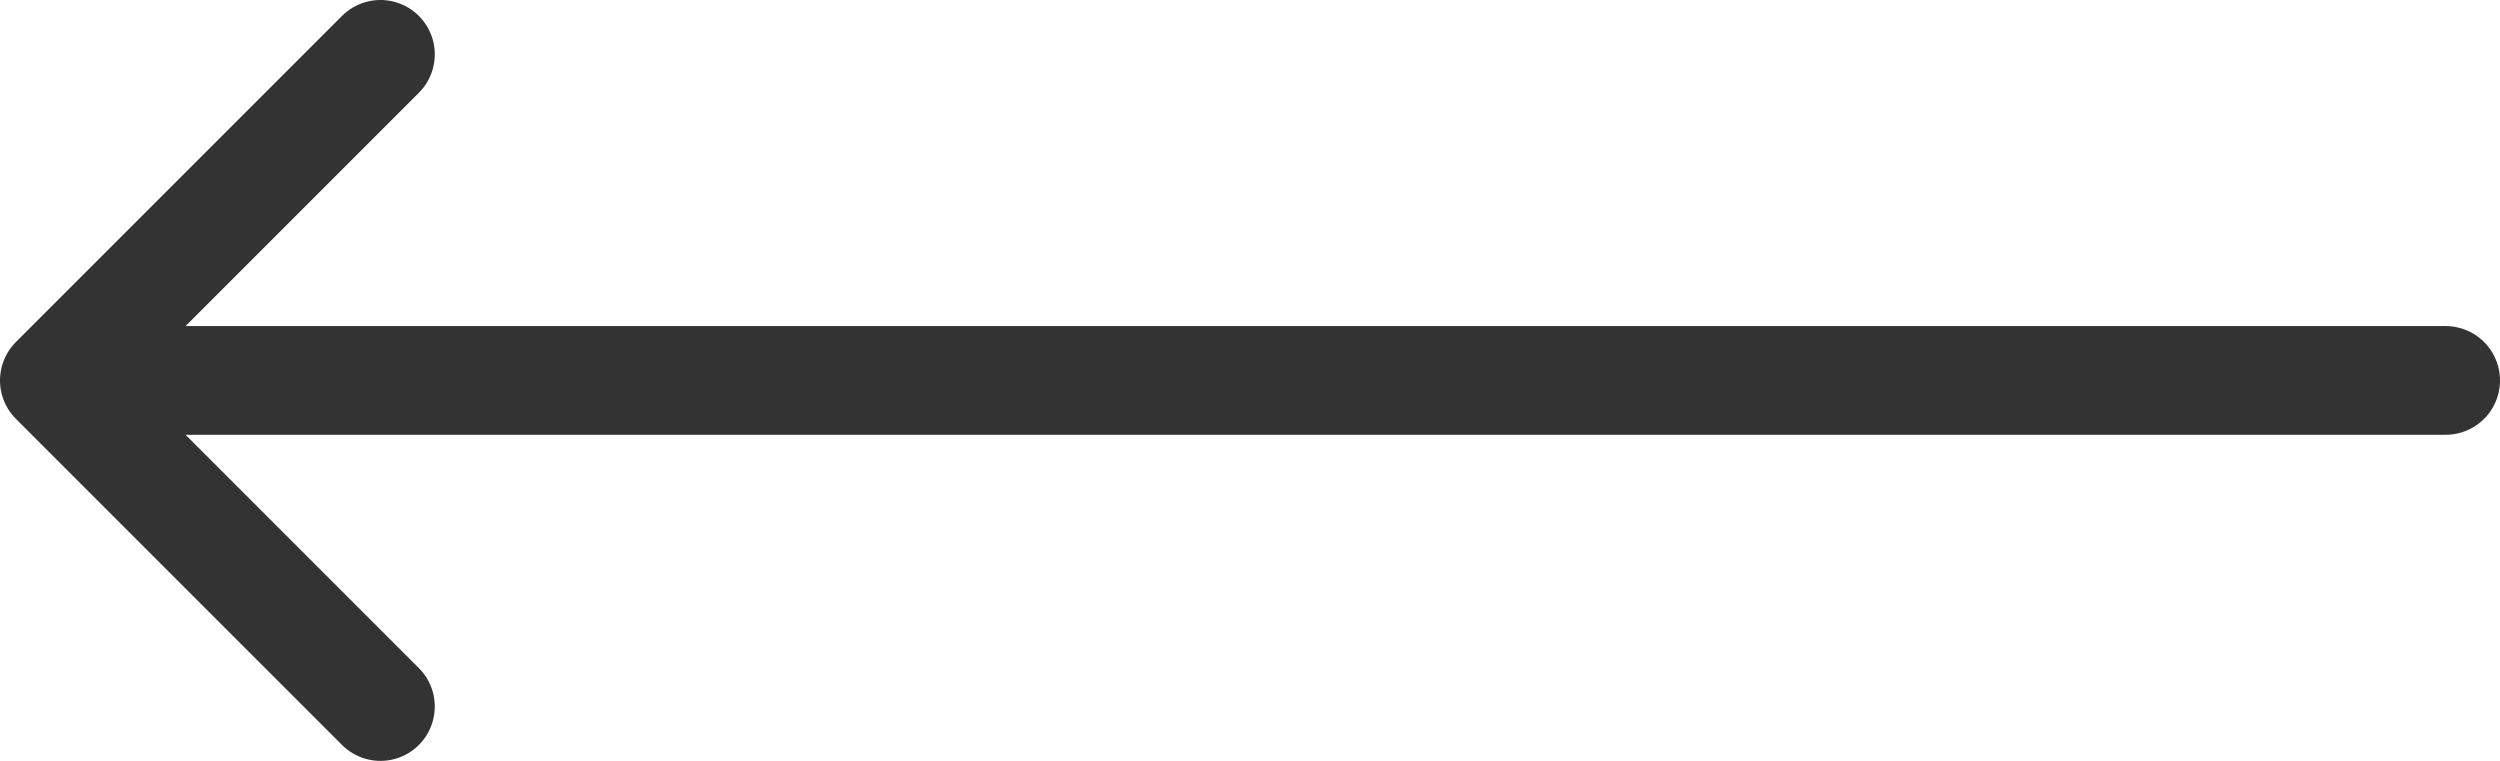 <svg width="46" height="14" viewBox="0 0 46 14" fill="none" xmlns="http://www.w3.org/2000/svg">
<path d="M45 7H1M1 7L7 13M1 7L7 1" stroke="#333333" stroke-width="2" stroke-linecap="round" stroke-linejoin="round"/>
</svg>

